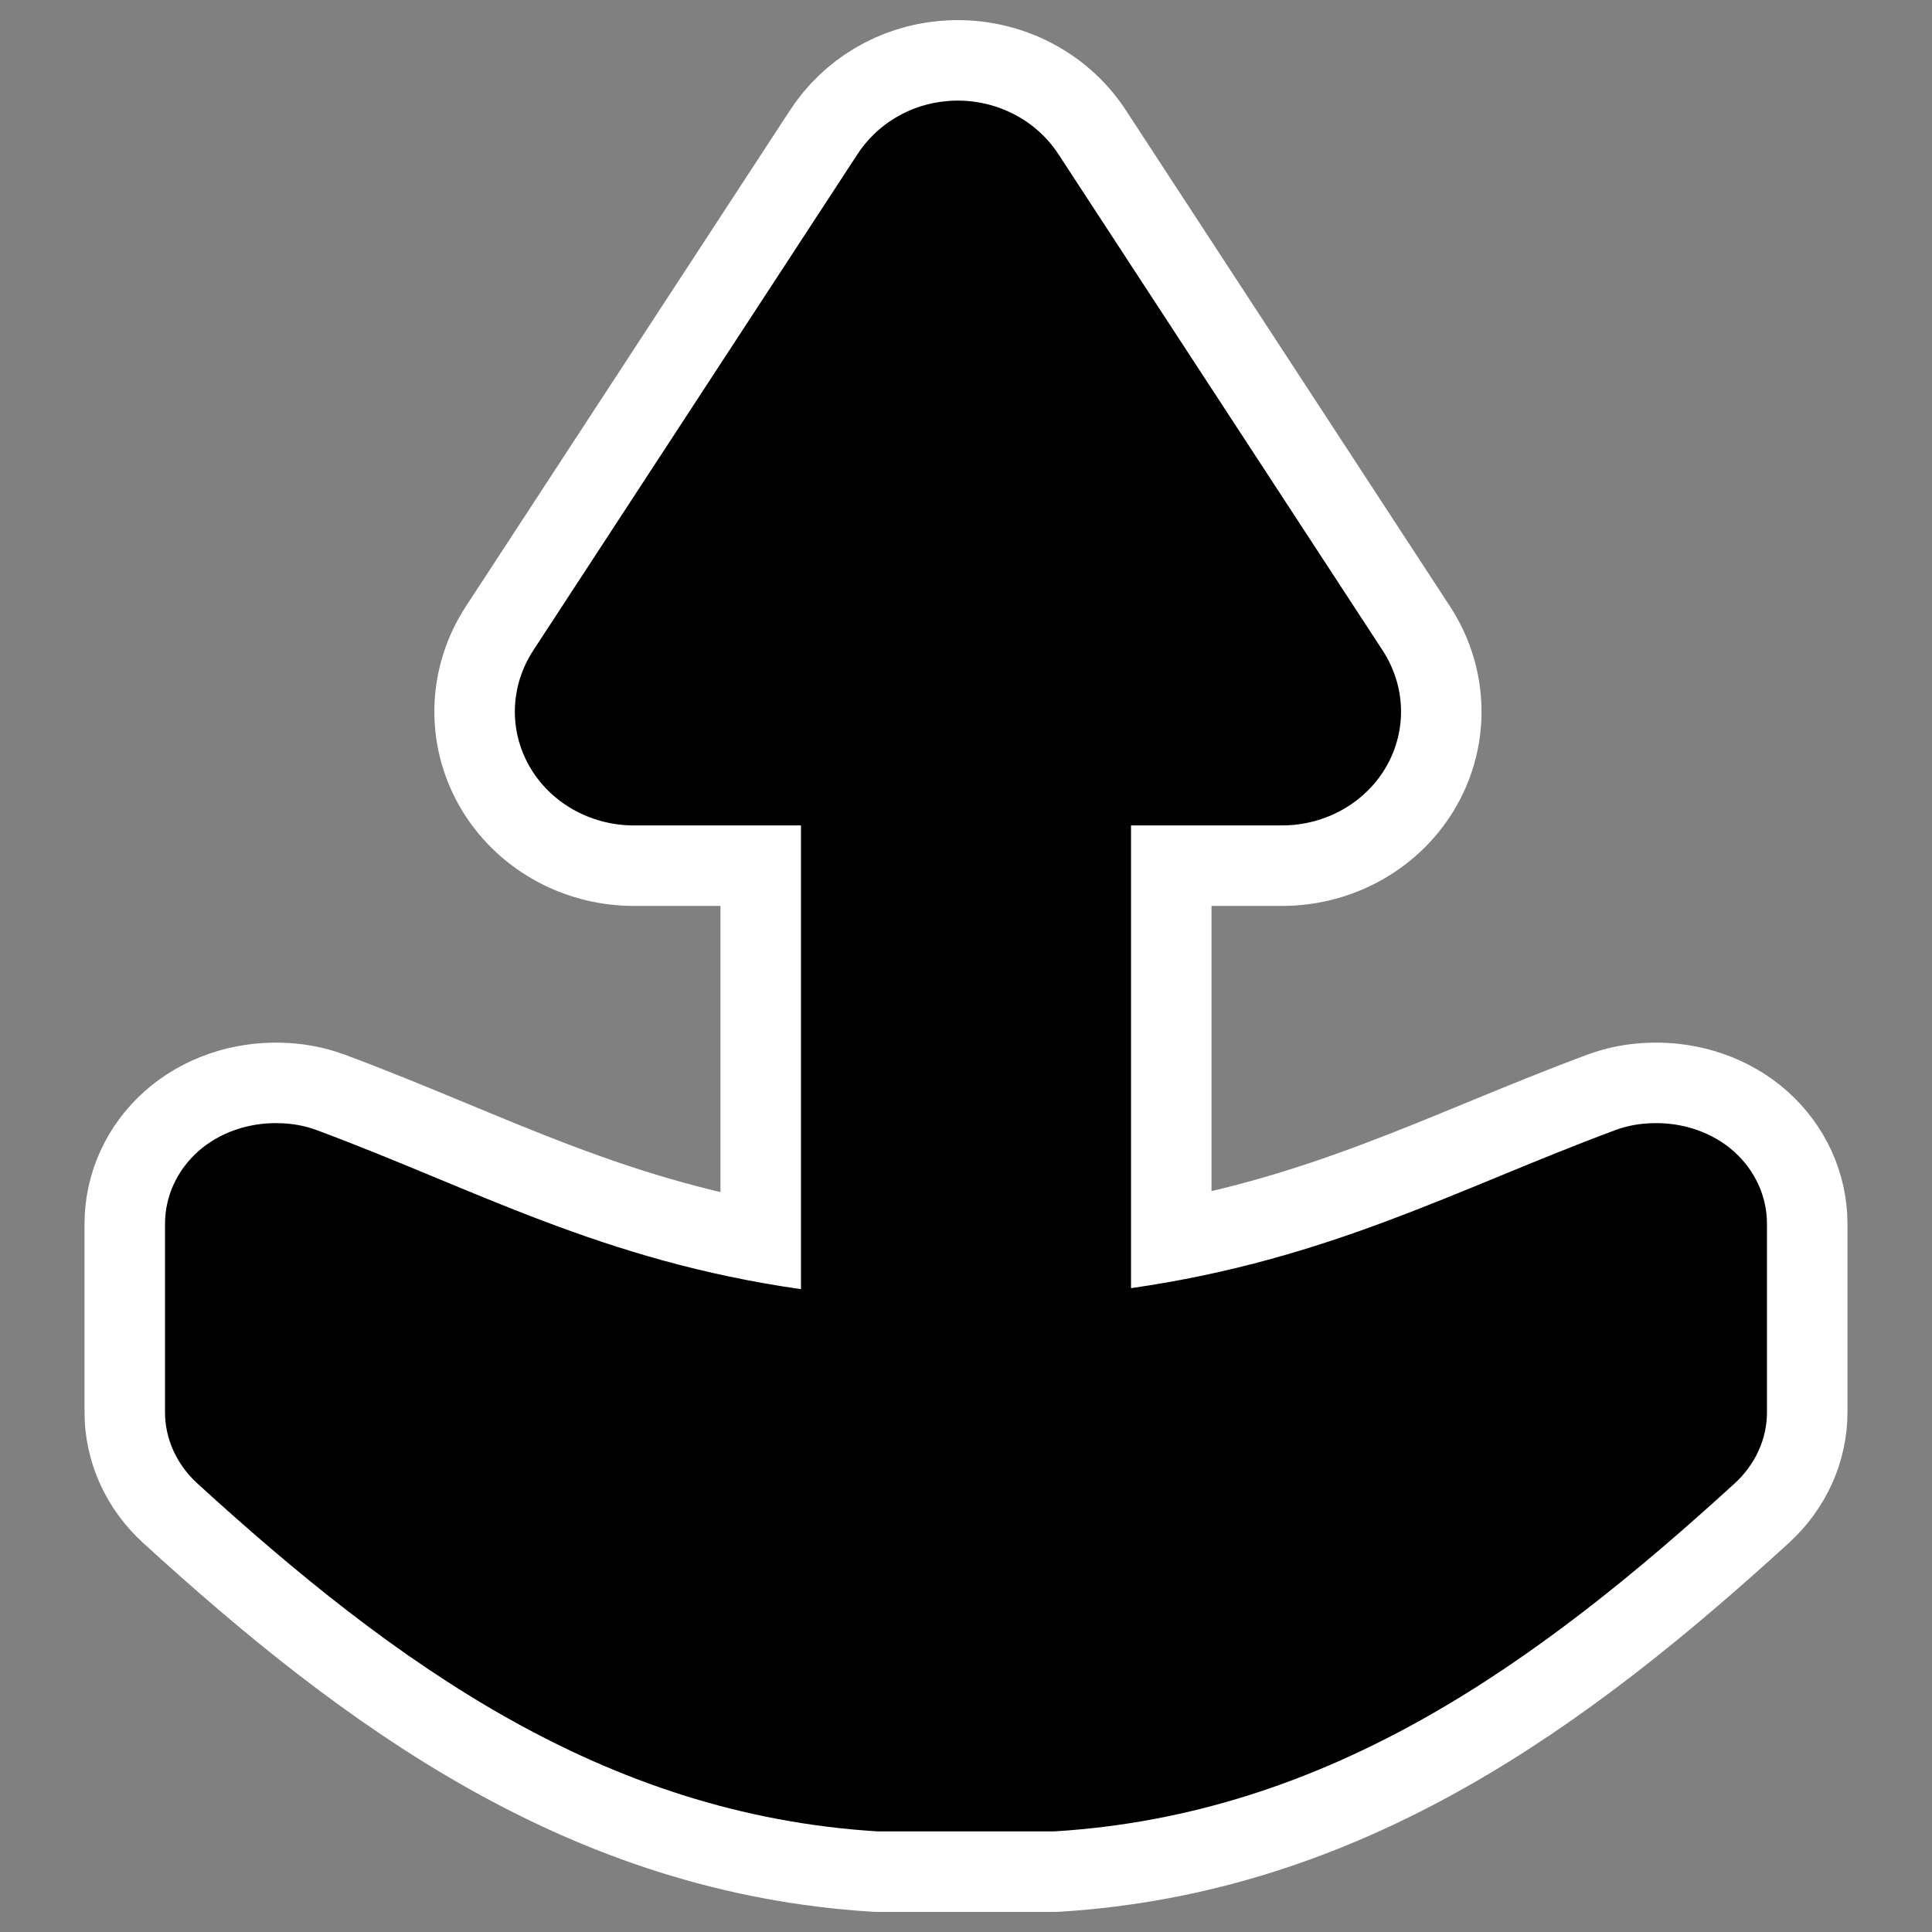 <?xml version="1.0" encoding="UTF-8"?>
<svg   sodipodi:version="0.32" version="1.0" viewBox="0 0 60 60" xmlns="http://www.w3.org/2000/svg" xmlns:sodipodi="http://inkscape.sourceforge.net/DTD/sodipodi-0.dtd">
<rect x="0" y="0" width="60" height="60" fill="#808080" stroke="none"/>
<sodipodi:namedview bordercolor="#666666" borderopacity="1.0" pagecolor="#ffffff"/>
<path d="m29.406 3.139c-1.147 0.1-2.17 0.714-2.781 1.656l-10.063 15.403c-0.713 1.091-0.767 2.461-0.124 3.592 0.642 1.132 1.881 1.835 3.218 1.844h5.219v14.402c-6.183-0.882-10.089-3.097-15.031-4.936-0.387-0.143-0.771-0.211-1.188-0.219-0.924-0.023-1.837 0.286-2.5 0.875-0.663 0.589-1.031 1.405-1.031 2.25v5.842c-0.004 0.831 0.358 1.629 1 2.218 6.12 5.589 12.594 10.285 21.125 10.81h5.5c8.531-0.525 15.005-5.221 21.125-10.81 0.642-0.589 1.004-1.387 1-2.218v-5.842c0-0.845-0.369-1.661-1.031-2.25-0.663-0.589-1.576-0.898-2.5-0.875-0.417 8e-3 -0.801 0.076-1.188 0.219-4.932 1.835-8.858 4.019-15.031 4.905v-14.371h4.719c1.337-9e-3 2.576-0.712 3.218-1.844 0.643-1.131 0.589-2.501-0.124-3.592l-10.063-15.403c-0.738-1.138-2.083-1.779-3.469-1.655z" fill="none" stroke="#fff" stroke-linecap="round" stroke-linejoin="round" stroke-width="5" sodipodi:nodetypes="cccscccsssccccccccssscccsccc"/>
<path d="m29.406 3.14c-1.147 0.1-2.17 0.714-2.781 1.656l-10.063 15.402c-0.713 1.092-0.767 2.461-0.124 3.593 0.642 1.131 1.881 1.834 3.218 1.843h5.219v14.402c-6.183-0.882-10.089-3.097-15.031-4.936-0.387-0.143-0.771-0.211-1.188-0.219-0.924-0.023-1.837 0.286-2.5 0.875-0.663 0.589-1.031 1.405-1.031 2.249v5.842c-0.004 0.831 0.358 1.629 1 2.219 6.12 5.588 12.594 10.284 21.125 10.809h5.5c8.531-0.525 15.005-5.221 21.125-10.809 0.642-0.59 1.004-1.388 1-2.219v-5.842c0-0.844-0.369-1.66-1.031-2.249-0.663-0.589-1.576-0.898-2.5-0.875-0.417 8e-3 -0.801 0.076-1.188 0.219-4.932 1.835-8.858 4.019-15.031 4.905v-14.371h4.719c1.337-9e-3 2.576-0.712 3.218-1.843 0.643-1.132 0.589-2.501-0.124-3.593l-10.063-15.402c-0.738-1.138-2.083-1.78-3.469-1.656z" fill-rule="evenodd" sodipodi:nodetypes="cccscccsssccccccccssscccsccc"/>
</svg>
